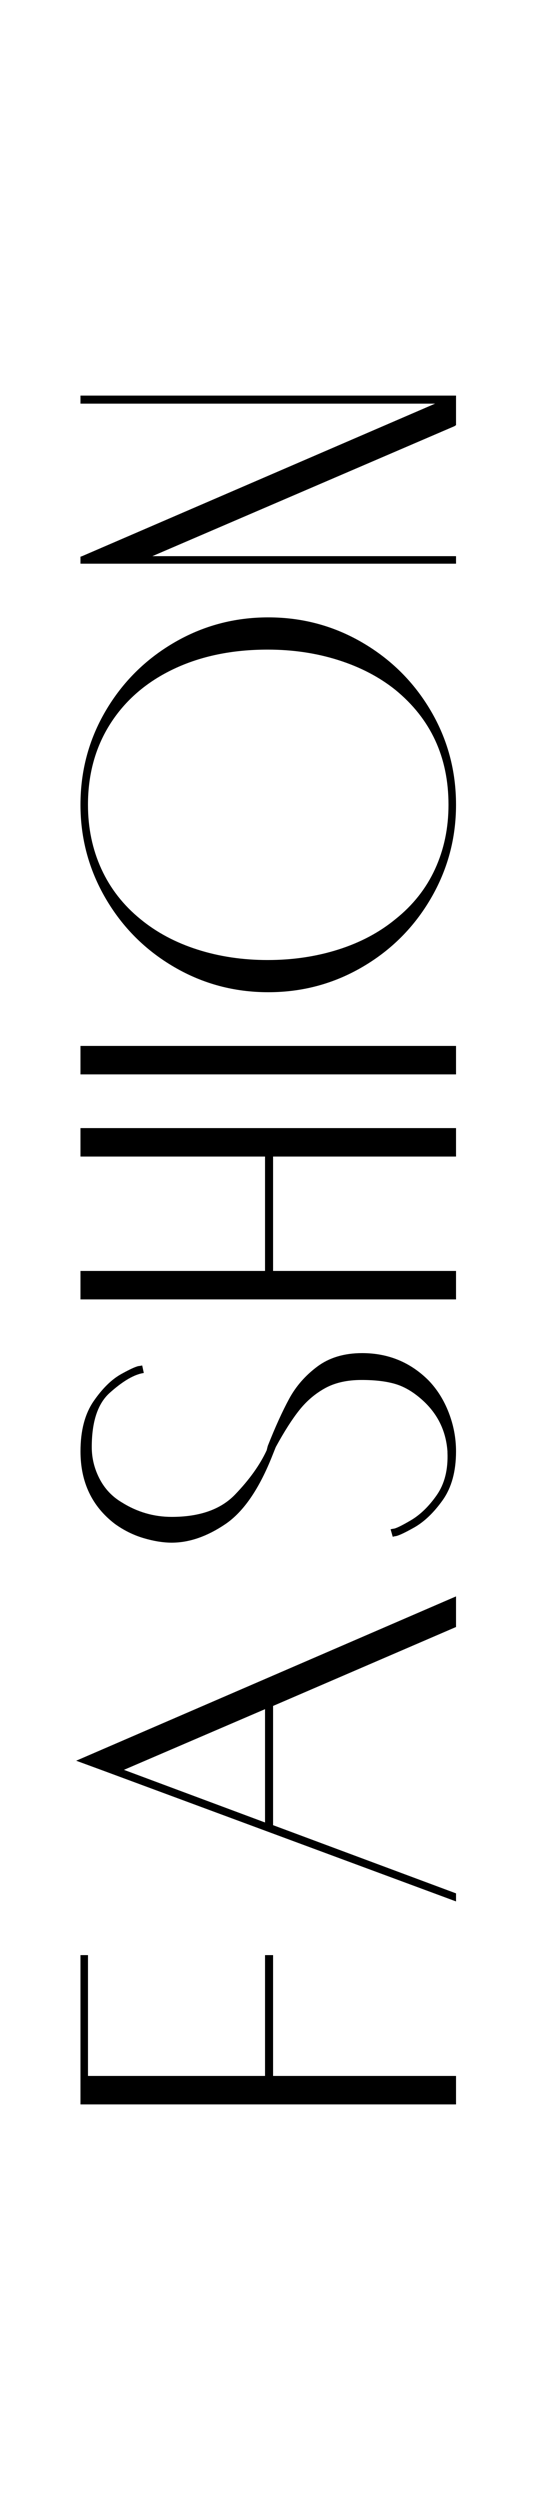 <?xml version="1.0" encoding="UTF-8"?>
<!-- Generator: Adobe Illustrator 28.0.0, SVG Export Plug-In . SVG Version: 6.00 Build 0)  -->
<svg xmlns="http://www.w3.org/2000/svg" xmlns:xlink="http://www.w3.org/1999/xlink" version="1.1" id="Layer_1" x="0px" y="0px" viewBox="0 0 300 1350" style="enable-background:new 0 0 300 1350;" xml:space="preserve">
<g>
	<path d="M143.26,1121.01v-65.25h4.35v65.25h98.89v15.37h-203v-80.62h4.06v65.25H143.26z"></path>
	<path d="M246.5,878.58l-98.89,42.63v64.38l98.89,36.83v4.35L55.39,956.01l-14.21-5.22l205.32-88.74V878.58z M66.99,955.72   l76.27,28.42v-61.19L66.99,955.72z"></path>
	<path d="M156.31,755.33c3.67-6.77,8.75-12.57,15.22-17.4c6.48-4.83,14.55-7.25,24.21-7.25c14.12,0,26.1,4.93,35.96,14.79   c4.64,4.83,8.27,10.63,10.88,17.4c2.61,6.77,3.92,13.73,3.92,20.88c0,10.83-2.42,19.62-7.25,26.39c-4.83,6.77-10,11.7-15.51,14.79   c-5.51,3.09-8.94,4.64-10.29,4.64l-1.16,0.29l-1.16-4.06l1.45-0.29c1.16,0,4.3-1.5,9.42-4.5c5.12-3,9.81-7.54,14.07-13.63   c4.25-6.09,6.19-13.78,5.8-23.05v-0.58c-0.77-10.83-5.12-19.91-13.05-27.26c-4.83-4.45-9.71-7.44-14.65-8.99   c-4.93-1.54-11.17-2.32-18.71-2.32c-7.73,0-14.25,1.45-19.58,4.35c-5.31,2.9-9.96,6.81-13.92,11.74   c-3.96,4.93-8.26,11.65-12.9,20.16l-1.74,4.35c-7.15,18.17-15.66,30.59-25.52,37.26c-9.86,6.67-19.52,10-29,10   c-4.64,0-9.71-0.82-15.22-2.46c-5.51-1.64-10.68-4.21-15.51-7.69c-12.37-9.47-18.56-22.52-18.56-39.15   c0-11.21,2.37-20.25,7.11-27.12c4.74-6.86,9.71-11.75,14.93-14.64c5.22-2.9,8.51-4.35,9.86-4.35l1.45-0.29l0.87,4.06l-1.45,0.29   c-4.83,1.16-10.49,4.64-16.96,10.44c-6.48,5.8-9.72,15.57-9.72,29.29c0,6,1.41,11.7,4.21,17.11c2.8,5.42,6.82,9.67,12.04,12.76   c8.32,5.22,17.3,7.83,26.97,7.83c15.08,0,26.49-4.01,34.22-12.04c7.73-8.02,13.44-16,17.11-23.92l0.58-2.32   C148.77,770.6,152.64,762.1,156.31,755.33z"></path>
	<path d="M246.5,609.17v15.37h-98.89v61.77h98.89v15.37h-203v-15.37h99.76v-61.77H43.5v-15.37H246.5z"></path>
	<path d="M43.5,580.17V564.8h203v15.37H43.5z"></path>
	<path d="M57.13,383.84c9.09-15.46,21.42-27.74,36.98-36.83c15.56-9.08,32.53-13.63,50.89-13.63c18.37,0,35.33,4.54,50.9,13.63   c15.56,9.09,27.89,21.37,36.97,36.83c9.09,15.47,13.63,32.38,13.63,50.75c0,18.17-4.54,35.04-13.63,50.61   c-9.08,15.56-21.41,27.89-36.97,36.97c-15.56,9.09-32.53,13.63-50.9,13.63c-18.37,0-35.33-4.54-50.89-13.63   c-15.56-9.08-27.89-21.41-36.98-36.97c-9.08-15.56-13.63-32.43-13.63-50.61C43.5,416.23,48.04,399.31,57.13,383.84z M182.84,356.44   c-11.89-3.77-24.6-5.65-38.14-5.65c-19.14,0-36.05,3.48-50.75,10.44c-14.69,6.96-26.1,16.78-34.22,29.44   c-8.12,12.67-12.18,27.31-12.18,43.93c0,12.57,2.42,24.12,7.25,34.66c4.83,10.54,11.89,19.58,21.17,27.12   c8.7,7.15,18.95,12.61,30.74,16.38c11.79,3.77,24.46,5.66,37.99,5.66c13.54,0,26.25-1.89,38.14-5.66   c11.89-3.77,22.18-9.23,30.88-16.38c9.47-7.54,16.63-16.58,21.46-27.12c4.83-10.54,7.25-22.08,7.25-34.66   c0-25.71-9.57-46.4-28.71-62.06C205.03,365.57,194.73,360.21,182.84,356.44z"></path>
	<path d="M246.5,229.57l-0.87,0.58L82.36,300.33H246.5v4.06h-203v-3.77l0.87-0.29l190.82-82.36H43.5v-4.35h203V229.57z"></path>
</g>
</svg>
